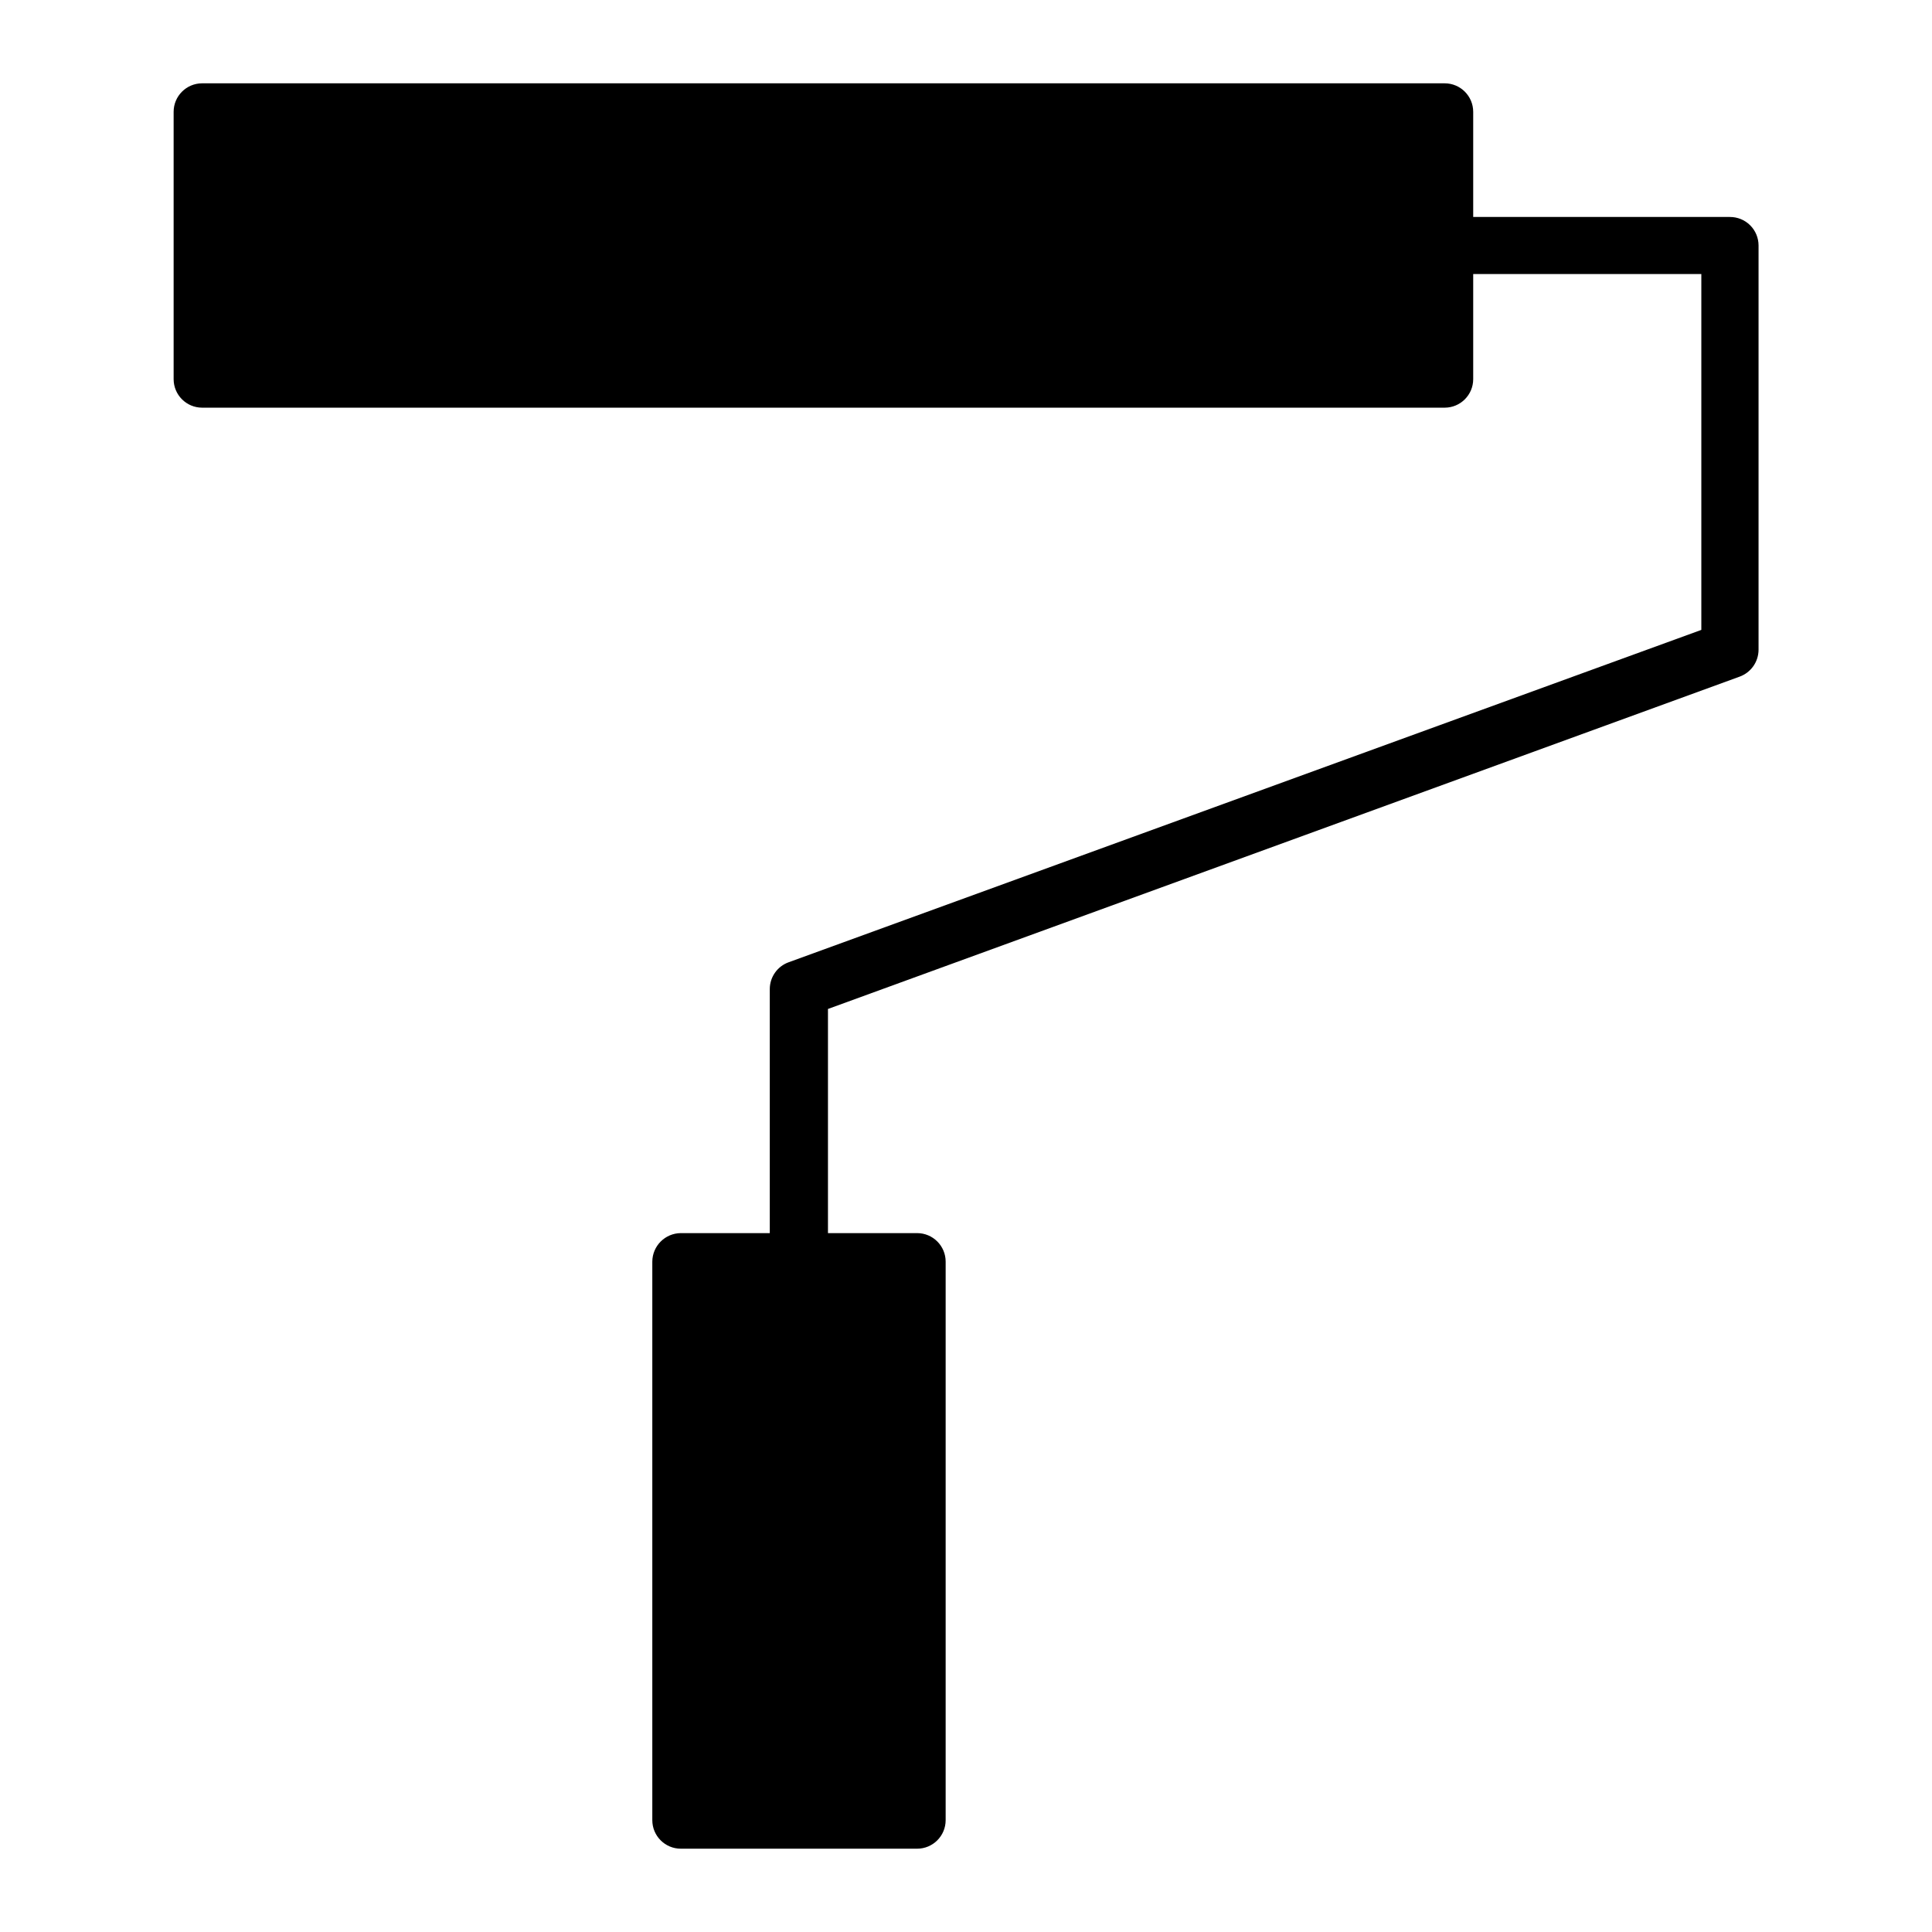 <?xml version="1.0" encoding="UTF-8"?>
<!-- Uploaded to: ICON Repo, www.iconrepo.com, Generator: ICON Repo Mixer Tools -->
<svg fill="#000000" width="800px" height="800px" version="1.1" viewBox="144 144 512 512" xmlns="http://www.w3.org/2000/svg">
 <path d="m602.43 201.5h-68.016v-27.859c0-4.172-3.383-7.559-7.555-7.559h-329.29c-4.172 0-7.555 3.387-7.555 7.559v70.836c0 4.172 3.383 7.559 7.555 7.559h329.29c4.172 0 7.555-3.387 7.555-7.559v-27.859h60.457v94.312l-241.83 88.066c-3.012 1.062-5.027 3.906-5.039 7.102v64.691h-23.578c-4.16 0.027-7.527 3.394-7.555 7.555v148.02c0 4.176 3.383 7.559 7.555 7.559h62.625c4.172 0 7.559-3.383 7.559-7.559v-148.02c0-4.172-3.387-7.555-7.559-7.555h-23.629v-59.402l241.58-88.062c3-1.078 5.012-3.914 5.035-7.106v-107.16c0-2.012-0.801-3.941-2.231-5.363-1.426-1.418-3.363-2.207-5.375-2.195z"/>
</svg>
